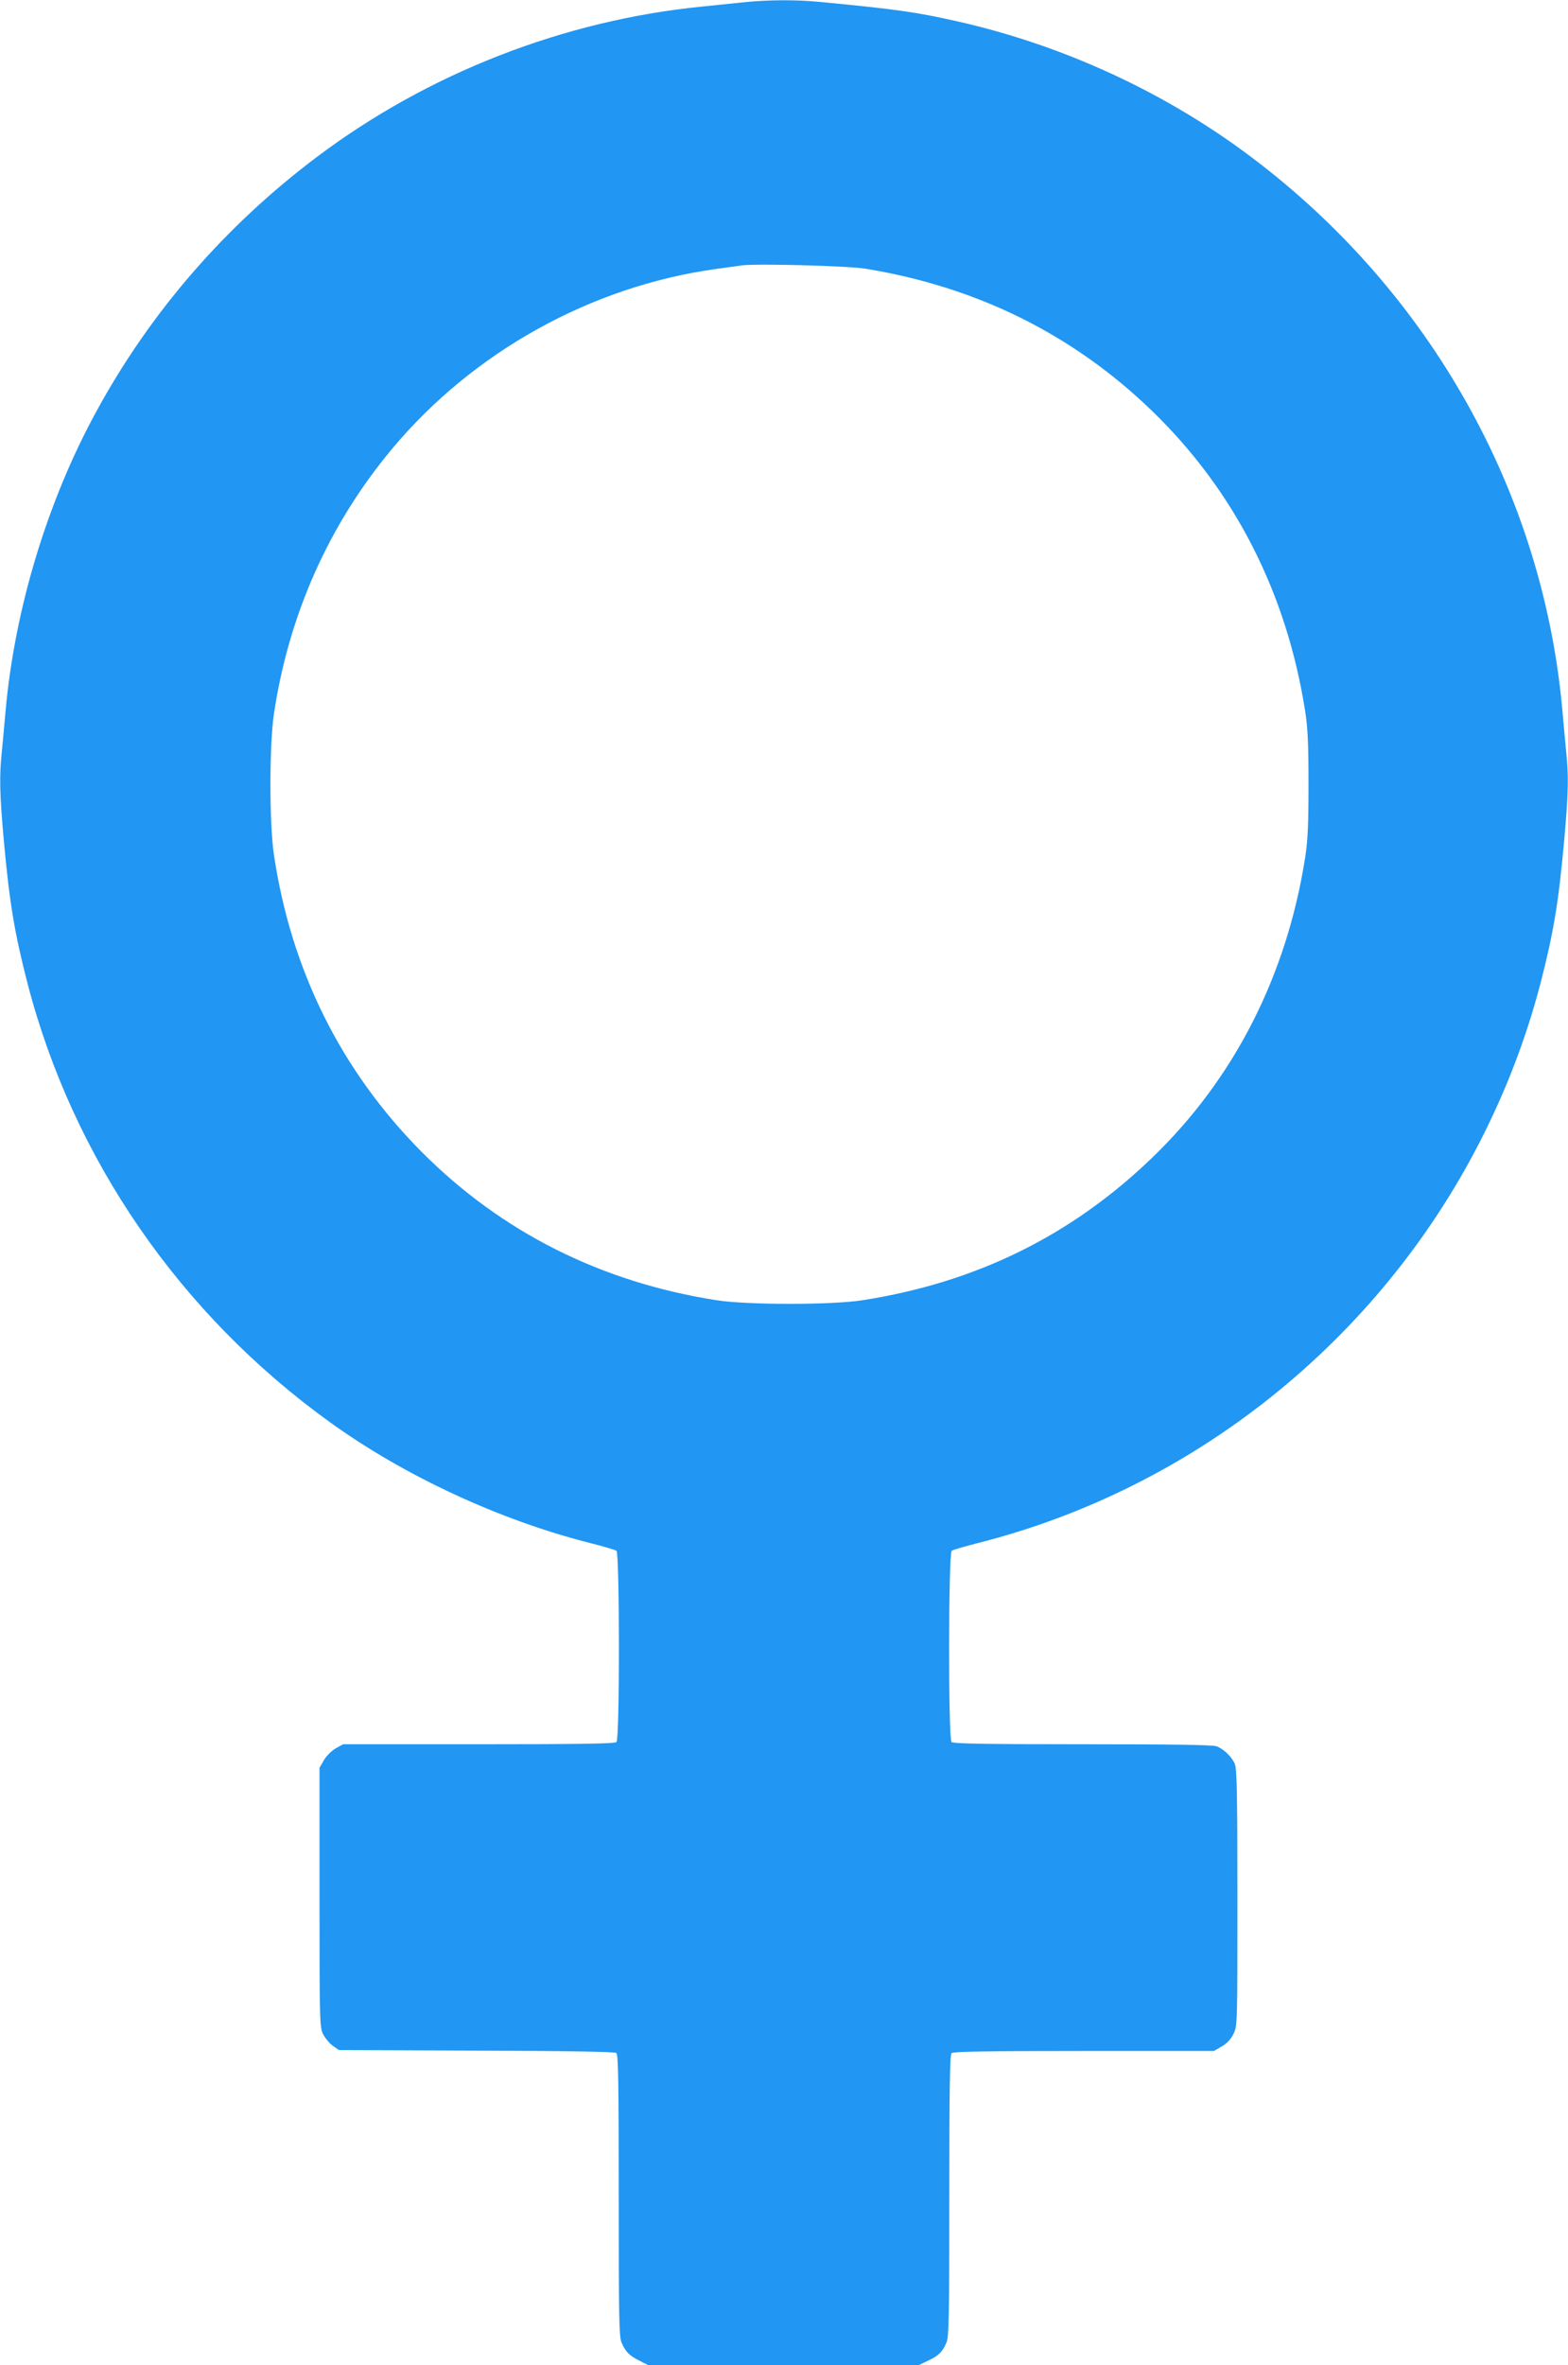 <?xml version="1.0" standalone="no"?>
<!DOCTYPE svg PUBLIC "-//W3C//DTD SVG 20010904//EN"
 "http://www.w3.org/TR/2001/REC-SVG-20010904/DTD/svg10.dtd">
<svg version="1.0" xmlns="http://www.w3.org/2000/svg"
 width="849pt" height="1280pt" viewBox="0 0 849 1280"
 preserveAspectRatio="xMidYMid meet">
<g transform="translate(0,1280) scale(0.1,-0.1)"
fill="#2196f3" stroke="none">
<path d="M4040 12789 c-47 -5 -156 -16 -243 -25 -747 -75 -1480 -361 -2082
-814 -496 -373 -901 -840 -1194 -1378 -265 -485 -442 -1071 -491 -1622 -6 -69
-15 -166 -20 -217 -14 -134 -12 -226 10 -474 31 -346 59 -510 130 -785 247
-948 826 -1787 1635 -2370 404 -292 921 -531 1410 -655 72 -18 136 -37 143
-42 17 -13 18 -1017 0 -1035 -9 -9 -188 -12 -746 -12 l-734 0 -40 -22 c-22
-13 -51 -41 -64 -64 l-24 -41 0 -702 c0 -679 1 -703 20 -741 11 -21 34 -49 52
-62 l33 -23 744 -3 c525 -2 748 -6 758 -13 11 -9 13 -151 13 -771 0 -660 2
-763 15 -795 21 -50 41 -71 97 -99 l47 -24 733 0 733 0 50 24 c58 27 78 47
100 99 13 32 15 135 15 795 0 576 3 761 12 770 9 9 182 12 717 12 l704 0 43
25 c28 16 49 39 63 68 21 43 21 53 21 735 0 566 -3 699 -14 725 -16 39 -61 82
-99 96 -19 8 -257 11 -726 11 -529 0 -700 3 -709 12 -18 18 -17 1022 1 1035 6
5 71 24 142 42 1167 295 2167 1094 2720 2176 142 278 248 557 325 849 71 275
99 439 130 785 22 248 24 340 10 474 -5 51 -14 148 -20 217 -104 1181 -717
2272 -1685 3000 -466 351 -1020 606 -1594 735 -222 50 -328 65 -746 105 -125
12 -271 11 -395 -1z m645 -1443 c606 -99 1125 -356 1554 -771 446 -432 728
-985 828 -1625 14 -90 18 -175 18 -395 0 -220 -4 -305 -18 -395 -100 -640
-385 -1199 -829 -1626 -438 -422 -953 -675 -1568 -771 -164 -26 -625 -26 -790
0 -626 98 -1163 368 -1595 801 -438 440 -709 985 -802 1611 -25 169 -25 591 0
760 80 537 297 1025 640 1436 438 524 1076 879 1752 973 61 9 126 17 145 20
88 10 569 -3 665 -18z"/>
</g>
</svg>
